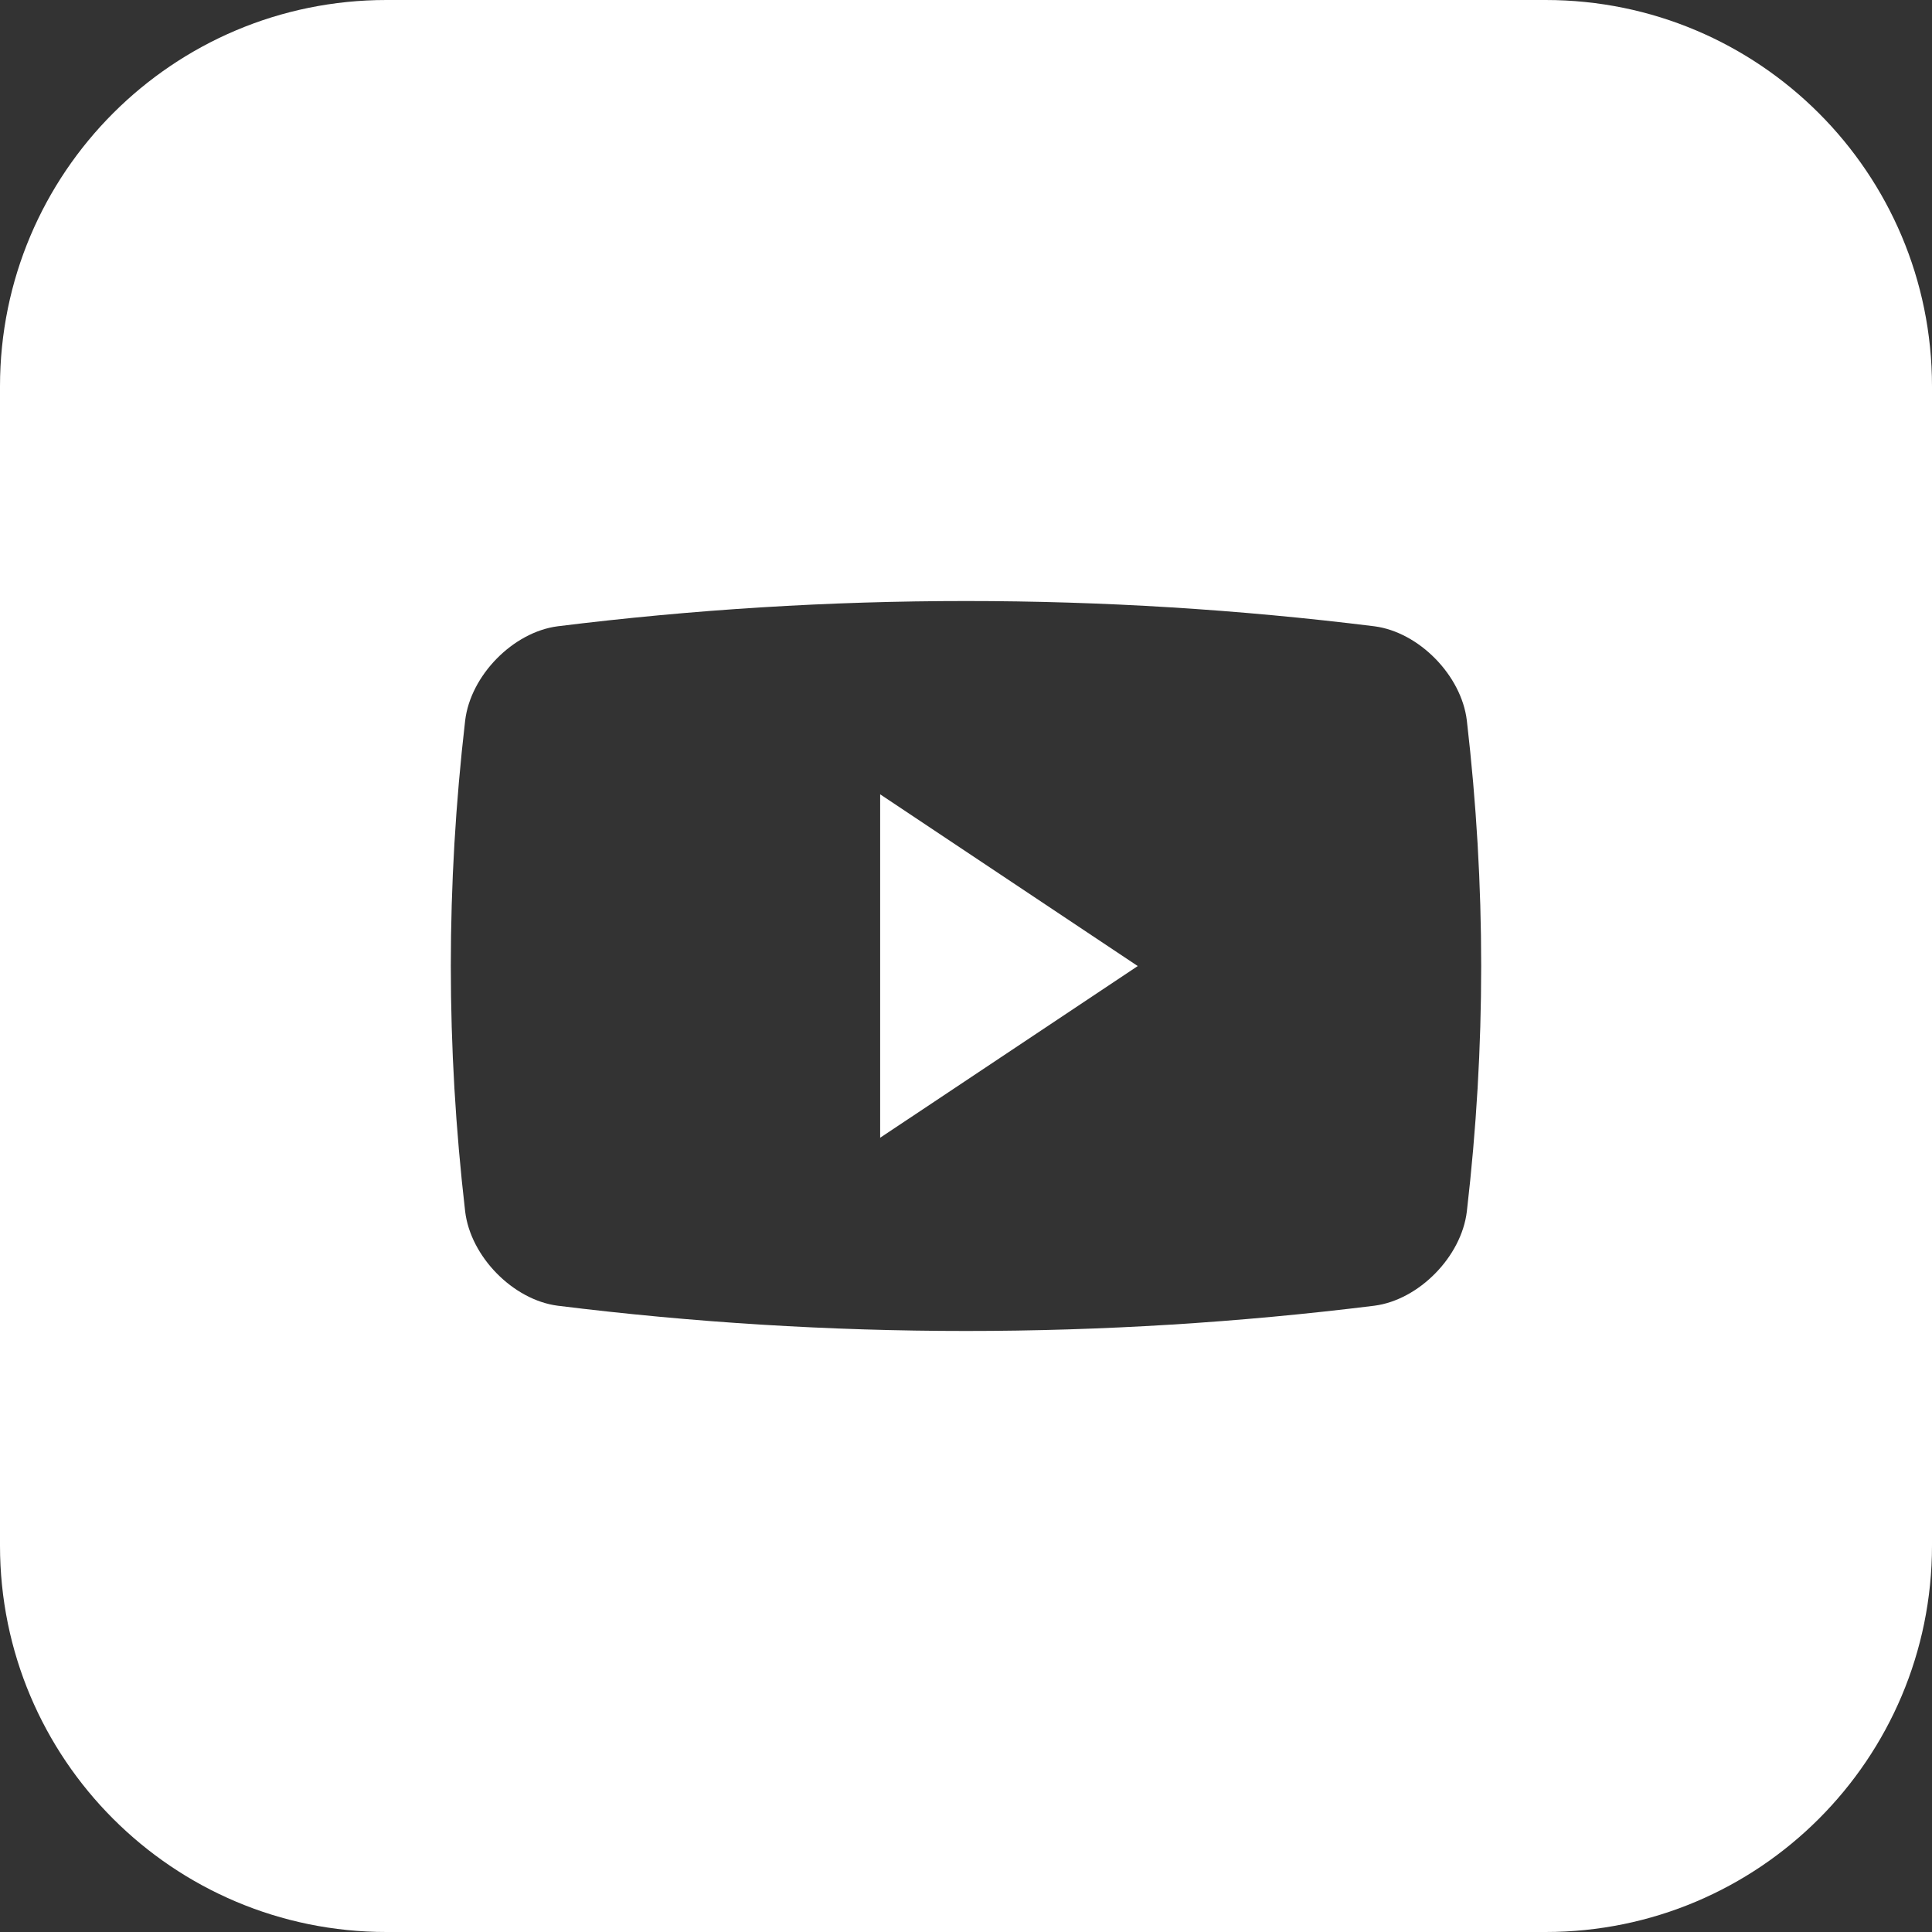 <svg width="30" height="30" viewBox="0 0 30 30" fill="none" xmlns="http://www.w3.org/2000/svg">
<rect x="0" y="0" width="30" height="30" fill="#333333" stroke="none"/>
<path fill-rule="evenodd" clip-rule="evenodd" d="M6 0C2.686 0 0 2.686 0 6V24C0 27.314 2.686 30 6 30H24C27.314 30 30 27.314 30 24V6C30 2.686 27.314 0 24 0H6ZM21.342 9.725C22.033 9.815 22.693 10.487 22.777 11.188C23.074 13.755 23.074 16.245 22.777 18.812C22.693 19.513 22.033 20.185 21.342 20.275C17.13 20.798 12.87 20.798 8.659 20.275C7.967 20.185 7.307 19.513 7.223 18.812C6.926 16.245 6.926 13.755 7.223 11.188C7.307 10.487 7.967 9.815 8.659 9.725C12.87 9.202 17.13 9.202 21.342 9.725ZM13.667 12.334V17.667L17.667 15.001L13.667 12.334Z" fill="white"/>
</svg>
